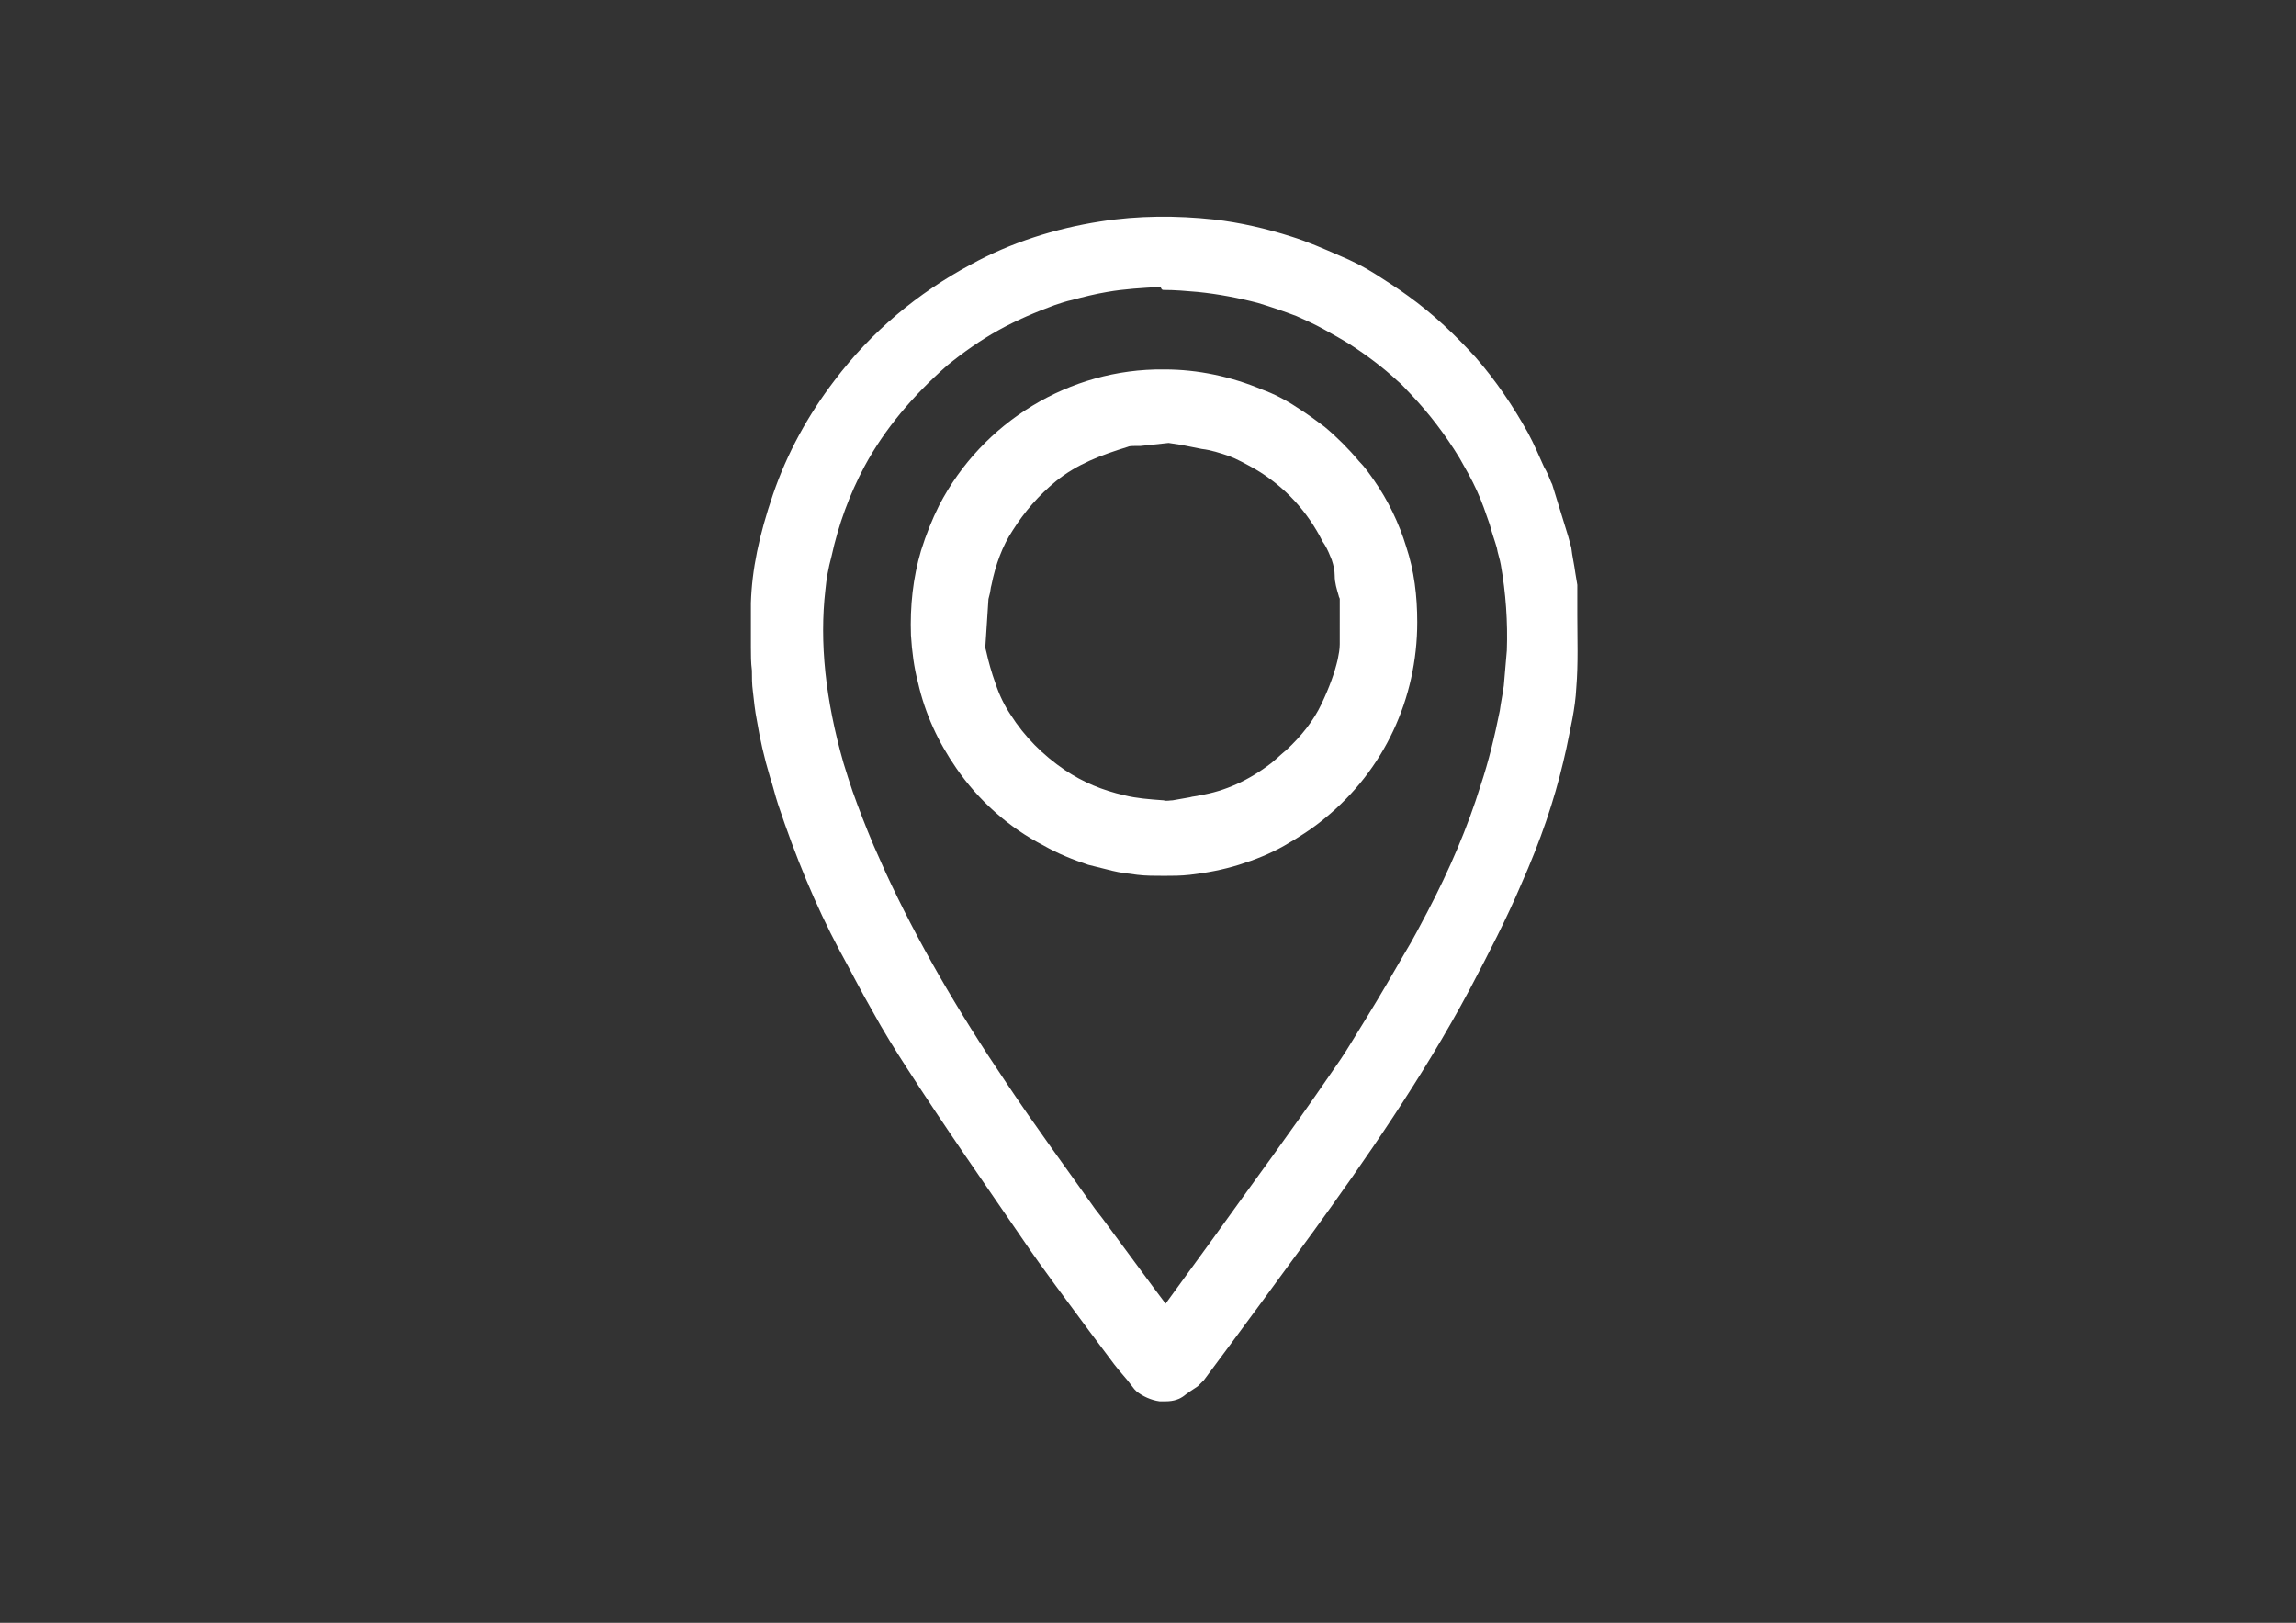 <?xml version="1.0" encoding="utf-8"?>
<!-- Generator: Adobe Illustrator 25.4.1, SVG Export Plug-In . SVG Version: 6.00 Build 0)  -->
<svg version="1.1" id="Layer_1" xmlns="http://www.w3.org/2000/svg" xmlns:xlink="http://www.w3.org/1999/xlink" x="0px" y="0px"
	 viewBox="0 0 228.1 161.2" style="enable-background:new 0 0 228.1 161.2;" xml:space="preserve">
<rect x="0" y="0" width="228.1" height="161.2" fill="#333333" stroke="none"/>
<style type="text/css">
	.st0{fill:#FFFFFF;}
</style>
<g>
	<path class="st0" d="M74.8,68.7c0.1,0.9,0.2,1.9,0.4,2.9c0.3,1.8,0.7,3.6,1.3,5.6c0.3,0.9,0.5,1.8,0.8,2.7c1.7,5.1,3.7,10,6.1,14.5
		c1.1,2,2.1,4,3.2,5.9c1.2,2.2,2.4,4.1,3.5,5.8c3.8,5.9,7.8,11.6,11.5,17c2.1,3.1,4.4,6.1,6.6,9.1l2.1,2.8c0.5,0.7,1.1,1.4,1.7,2.1
		l0.7,0.9l0.2,0.2c0.6,0.5,1.5,0.9,2.3,1c0.2,0,0.4,0,0.6,0c0.8,0,1.4-0.2,1.9-0.6c0.1-0.1,0.3-0.2,0.4-0.3c0.3-0.2,0.6-0.4,0.9-0.6
		c0.2-0.2,0.4-0.4,0.6-0.6c3.8-5.1,7.4-10,10.9-14.8c5-6.9,10.8-15.2,15.5-24c1.9-3.6,3.7-7.1,5.1-10.4c2-4.5,3.3-8.4,4.2-12.2
		l0.3-1.3c0.4-2,0.9-4,1-6.1c0.2-2.4,0.1-4.9,0.1-7.2c0-1,0-2,0-3l-0.2-1.2c-0.1-0.8-0.3-1.6-0.4-2.5c-0.1-0.4-0.2-0.7-0.3-1.1
		l-1.6-5.2l-0.1-0.2c-0.2-0.5-0.4-1-0.7-1.5c-0.5-1.1-1-2.3-1.6-3.4c-1.5-2.7-3.2-5.2-5.2-7.5c-2-2.2-4.2-4.3-6.7-6.1
		c-1.1-0.8-2.2-1.5-3.3-2.2s-2.3-1.3-3.5-1.8c-1.6-0.7-3.2-1.4-4.8-1.9c-2.5-0.8-5.1-1.4-7.7-1.7c-3.7-0.4-7.5-0.4-11.3,0.2
		c-4.5,0.7-8.9,2.1-12.9,4.3c-5.2,2.8-9.8,6.6-13.5,11.5c-2.6,3.4-4.7,7.2-6.1,11.3s-2.1,7.5-2.2,10.8v2.2c0,0.7,0,1.5,0,2.2
		c0,0.8,0,1.5,0.1,2.3C74.7,67.2,74.7,68,74.8,68.7z M115.6,28.8c1.1,0,2.3,0.1,3.4,0.2c2,0.2,4.1,0.6,6,1.1
		c1.3,0.4,2.5,0.8,3.8,1.3c0.9,0.4,1.8,0.8,2.7,1.3s1.8,1,2.6,1.5c1.7,1.1,3.3,2.3,4.7,3.6c0.5,0.4,0.9,0.9,1.4,1.4
		c1.8,1.9,3.4,4,4.8,6.3c0.3,0.5,0.6,1.1,0.9,1.6c0.6,1.1,1.1,2.2,1.5,3.3c0.2,0.6,0.4,1.1,0.6,1.7c0.2,0.8,0.5,1.6,0.7,2.3
		c0.1,0.6,0.3,1.1,0.4,1.7c0.5,2.8,0.7,5.7,0.6,8.5c-0.1,1.1-0.2,2.3-0.3,3.5c-0.1,0.8-0.3,1.7-0.4,2.5c-0.5,2.5-1.1,5-1.9,7.4
		c-1.3,4.2-3.1,8.4-5.3,12.6c-0.7,1.3-1.4,2.7-2.2,4c-0.6,1-1.2,2.1-1.8,3.1c-1.4,2.4-2.6,4.3-3.7,6.1c-0.6,1-1.3,2-2,3
		c-3.7,5.4-7.7,10.8-11.5,16.1c-1.6,2.2-3.2,4.4-4.8,6.6l0,0l-1.2-1.6c-1.7-2.3-3.4-4.6-5.1-6.9l-0.7-0.9c-2.9-4.1-6-8.3-8.8-12.5
		c-5-7.4-8.9-14.2-12-20.9c-0.4-0.9-0.8-1.8-1.2-2.7c-0.8-1.9-1.5-3.7-2.1-5.4c-0.3-0.9-0.6-1.8-0.9-2.8c-1.8-6.3-2.4-12-1.8-17.2
		c0.1-1.1,0.3-2.2,0.6-3.3c0.7-3.2,1.8-6.2,3.3-9c2-3.7,4.8-7,8.2-10c1.6-1.3,3.3-2.5,5.1-3.5c1.8-1,3.7-1.8,5.6-2.5
		c0.6-0.2,1.2-0.4,1.7-0.5c1.1-0.3,2.3-0.6,3.5-0.8c1.7-0.3,3.5-0.4,5.3-0.5C115.4,28.8,115.5,28.8,115.6,28.8z"/>
	<path class="st0" d="M93.3,50.2c-0.7,1.4-1.3,2.9-1.8,4.5c-0.8,2.7-1.1,5.5-1,8.4c0.1,1.6,0.3,3.2,0.7,4.7c0.7,3.1,2,5.9,3.8,8.5
		c2.2,3.2,5.2,5.9,8.7,7.7c1.4,0.8,2.9,1.4,4.4,1.9c0.8,0.2,1.6,0.4,2.4,0.6s1.7,0.3,2.5,0.4s1.7,0.1,2.6,0.1h0.1
		c0.8,0,1.6,0,2.5-0.1c1.7-0.2,3.3-0.5,4.9-1s3.1-1.1,4.5-1.9s2.8-1.7,4-2.7c5.9-4.8,9.2-11.9,9.2-19.5c0-2.6-0.3-5.1-1.1-7.5
		c-0.7-2.3-1.8-4.6-3.2-6.6c-0.5-0.7-0.9-1.3-1.5-1.9c-1-1.2-2.2-2.4-3.4-3.4c-0.8-0.6-1.6-1.2-2.7-1.9c-1.2-0.8-2.4-1.4-3.5-1.8
		c-3.1-1.3-6.4-2-9.7-2h-0.1C106.3,36.6,97.6,41.9,93.3,50.2z M98.2,59.5l0.1-0.4c0.1-0.3,0.1-0.7,0.2-1c0.4-2,1.1-3.9,2.1-5.4
		c1.2-1.9,2.6-3.5,4.3-4.9c2.1-1.7,4.5-2.6,7.1-3.4c0.2-0.1,0.5-0.1,0.8-0.1c0.2,0,0.4,0,0.5,0l2.8-0.3l1.3,0.2l2,0.4
		c0.9,0.1,1.8,0.4,2.7,0.7c0.8,0.3,1.7,0.8,2.6,1.3c2.9,1.7,5.2,4.2,6.7,7.2l0.2,0.3c0.3,0.5,0.5,1,0.7,1.5c0.2,0.6,0.3,1.1,0.3,1.6
		c0,0.7,0.2,1.3,0.4,2c0,0.1,0.1,0.2,0.1,0.3V64c0,0.5-0.1,1-0.2,1.5c-0.3,1.3-0.8,2.7-1.6,4.4c-0.8,1.7-2,3.2-3.5,4.6
		c-0.5,0.4-1,0.9-1.5,1.3c-2.2,1.7-4.6,2.8-7.1,3.2c-0.3,0.1-0.7,0.1-1,0.2c-0.6,0.1-1.1,0.2-1.7,0.3c-0.3,0-0.6,0.1-0.9,0
		c-1.4-0.1-2.7-0.2-3.9-0.5c-2.2-0.5-4.1-1.3-5.9-2.5c-2.2-1.5-4-3.3-5.4-5.5c-0.6-0.9-1.1-1.9-1.5-3.1c-0.4-1.1-0.7-2.2-0.9-3.1
		l-0.1-0.4c0-0.1,0-0.2,0-0.3L98.2,59.5z"/>
</g>
</svg>
